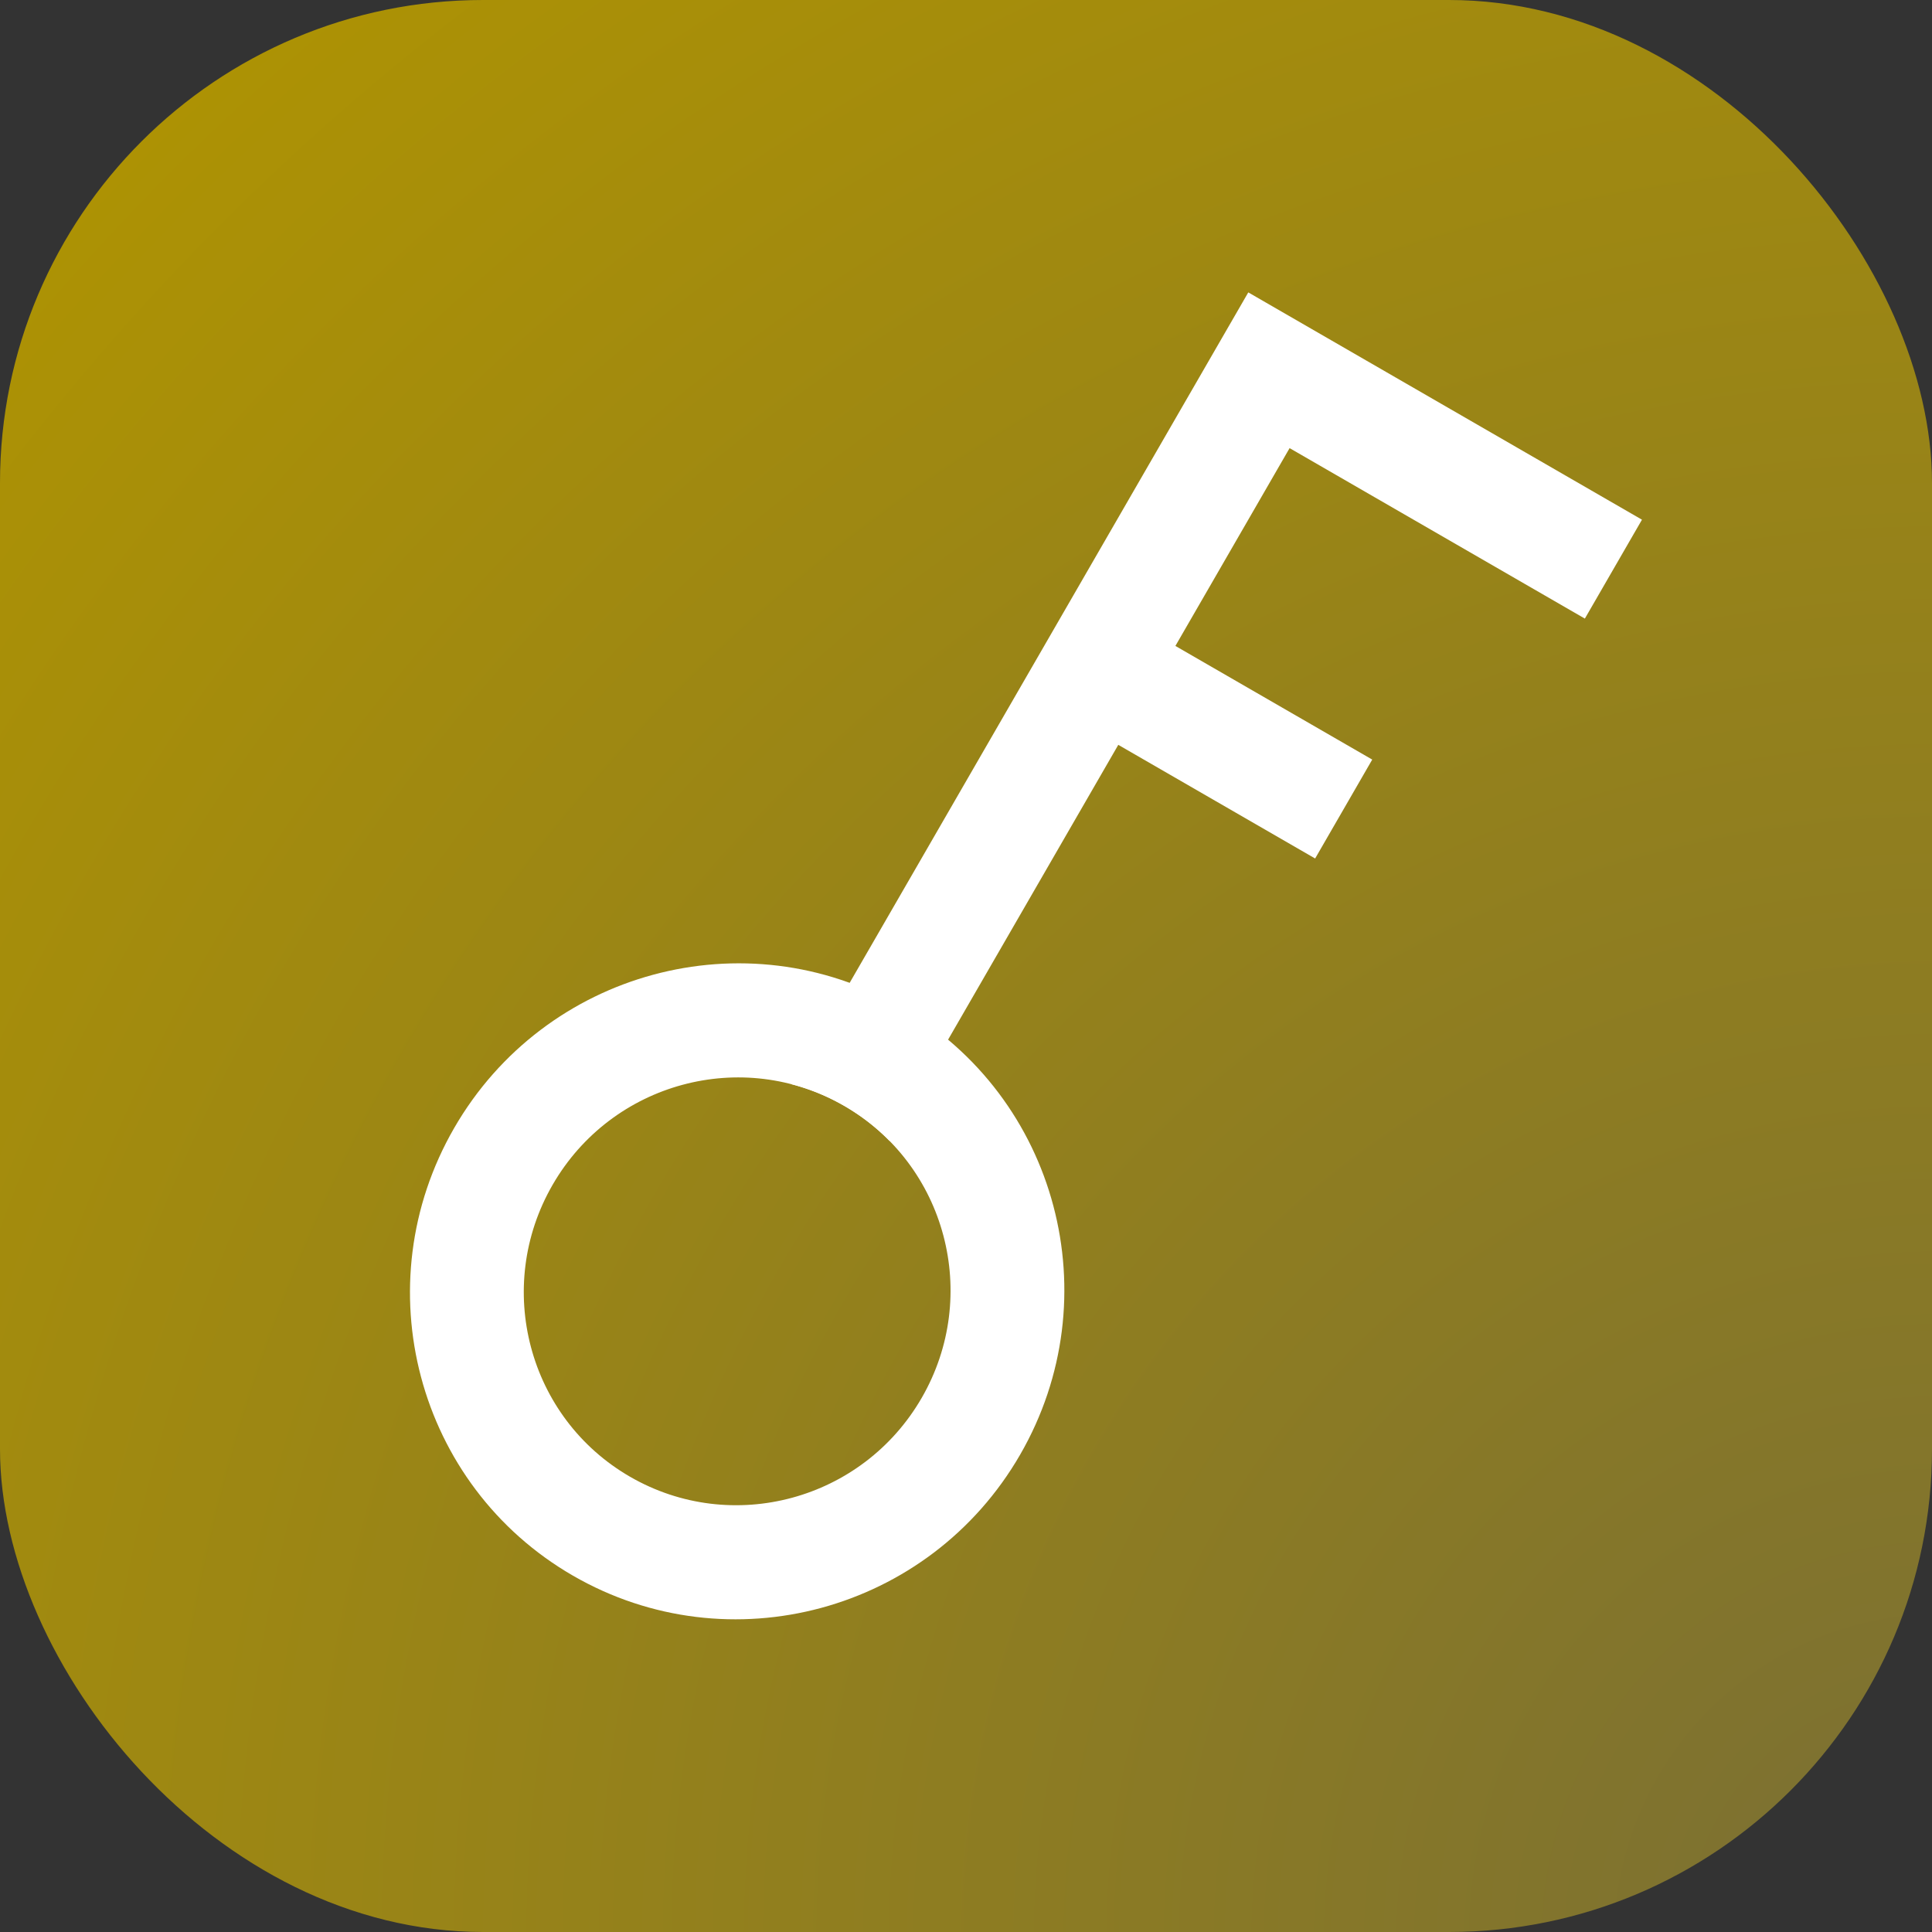 <svg xmlns="http://www.w3.org/2000/svg" width="512" height="512" fill="none"><rect width="100%" height="100%" fill="#333333" stroke="none"/><g clip-path="url(#a)"><rect width="512" height="512" fill="url(#b)" rx="128"/><path fill="#fff" d="M235.753 302.364a56.226 56.226 0 0 0-12.022-9.296 56.218 56.218 0 0 0-14.061-5.763L330.808 77.488l104.33 60.235-15.133 26.211-78.248-45.176-30.266 52.422 52.166 30.118-15.133 26.211-52.166-30.118-60.605 104.973Z"/><path fill="#fff" fill-rule="evenodd" d="M270.344 385.508c24.028-41.617 9.933-94.741-31.48-118.651-41.413-23.91-94.467-9.554-118.495 32.063-24.028 41.617-9.933 94.741 31.48 118.651 41.413 23.91 94.467 9.554 118.495-32.063Zm-26.082-15.059c15.67-27.142 6.478-61.788-20.531-77.381-27.009-15.594-61.609-6.232-77.279 20.911-15.671 27.142-6.479 61.787 20.53 77.381 27.009 15.594 61.609 6.231 77.28-20.911Z" clip-rule="evenodd"/></g><defs><radialGradient id="b" cx="0" cy="0" r="1" gradientTransform="rotate(-135 362.039 149.961) scale(724.077)" gradientUnits="userSpaceOnUse"><stop stop-color="#7A6F34"/><stop offset="1" stop-color="#B19500"/></radialGradient><clipPath id="a"><path fill="#fff" d="M0 0h512v512H0z"/></clipPath></defs></svg>